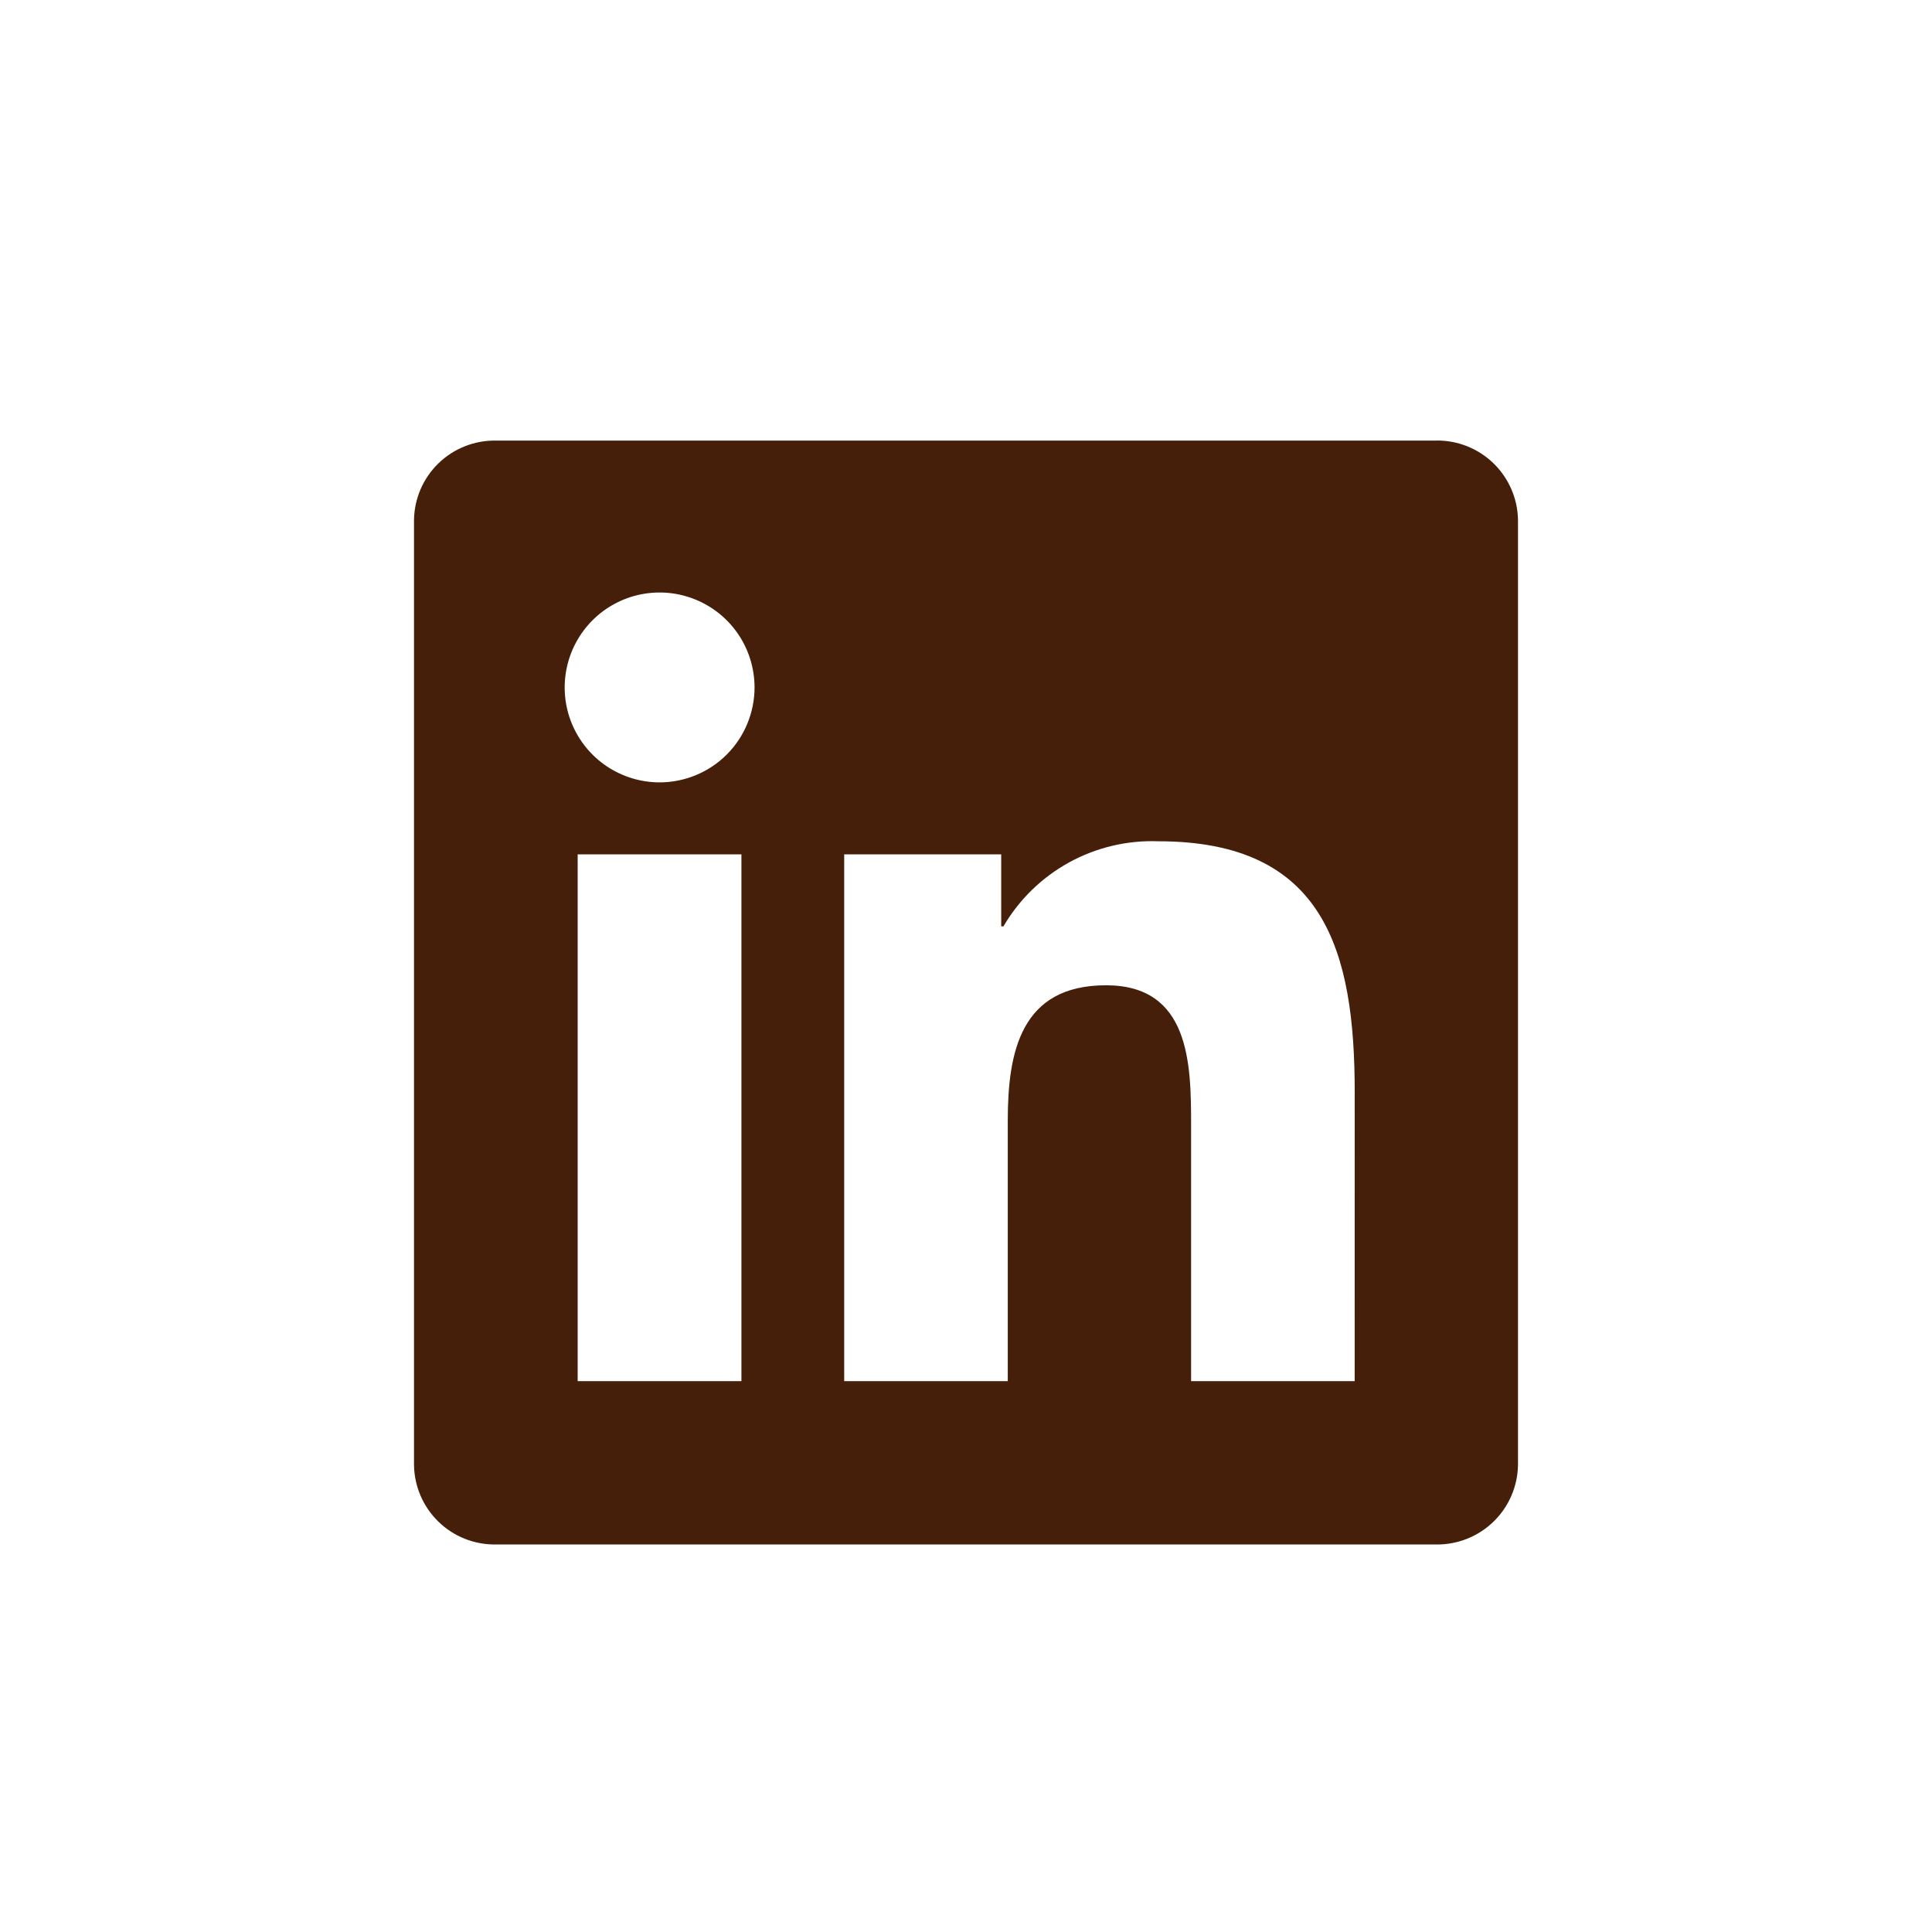 <svg width="45" height="45" viewBox="0 0 45 45" fill="none" xmlns="http://www.w3.org/2000/svg">
<path d="M31.553 32.17H27.743V26.203C27.743 24.781 27.717 22.949 25.761 22.949C23.777 22.949 23.473 24.499 23.473 26.1V32.17H19.663V19.9H23.32V21.577H23.372C23.738 20.951 24.267 20.436 24.902 20.087C25.538 19.738 26.256 19.568 26.981 19.595C30.842 19.595 31.554 22.135 31.554 25.439L31.553 32.17ZM15.364 18.223C14.927 18.223 14.499 18.093 14.135 17.85C13.772 17.607 13.488 17.262 13.321 16.858C13.153 16.454 13.11 16.009 13.195 15.581C13.28 15.152 13.491 14.758 13.8 14.448C14.109 14.139 14.503 13.928 14.932 13.843C15.361 13.758 15.805 13.801 16.209 13.969C16.613 14.136 16.959 14.419 17.202 14.783C17.445 15.146 17.574 15.574 17.575 16.011C17.575 16.302 17.517 16.589 17.406 16.857C17.295 17.126 17.133 17.369 16.927 17.575C16.722 17.78 16.478 17.943 16.21 18.054C15.942 18.165 15.654 18.223 15.364 18.223ZM17.269 32.17H13.455V19.9H17.269V32.17ZM33.452 10.262H11.54C11.043 10.257 10.564 10.449 10.208 10.796C9.852 11.144 9.649 11.618 9.643 12.116V34.118C9.649 34.616 9.852 35.091 10.208 35.439C10.563 35.787 11.043 35.979 11.54 35.974H33.452C33.951 35.98 34.431 35.788 34.789 35.44C35.146 35.092 35.35 34.617 35.357 34.118V12.114C35.35 11.616 35.145 11.141 34.788 10.793C34.431 10.446 33.95 10.254 33.452 10.261" fill="#461F0A"/>
</svg>
